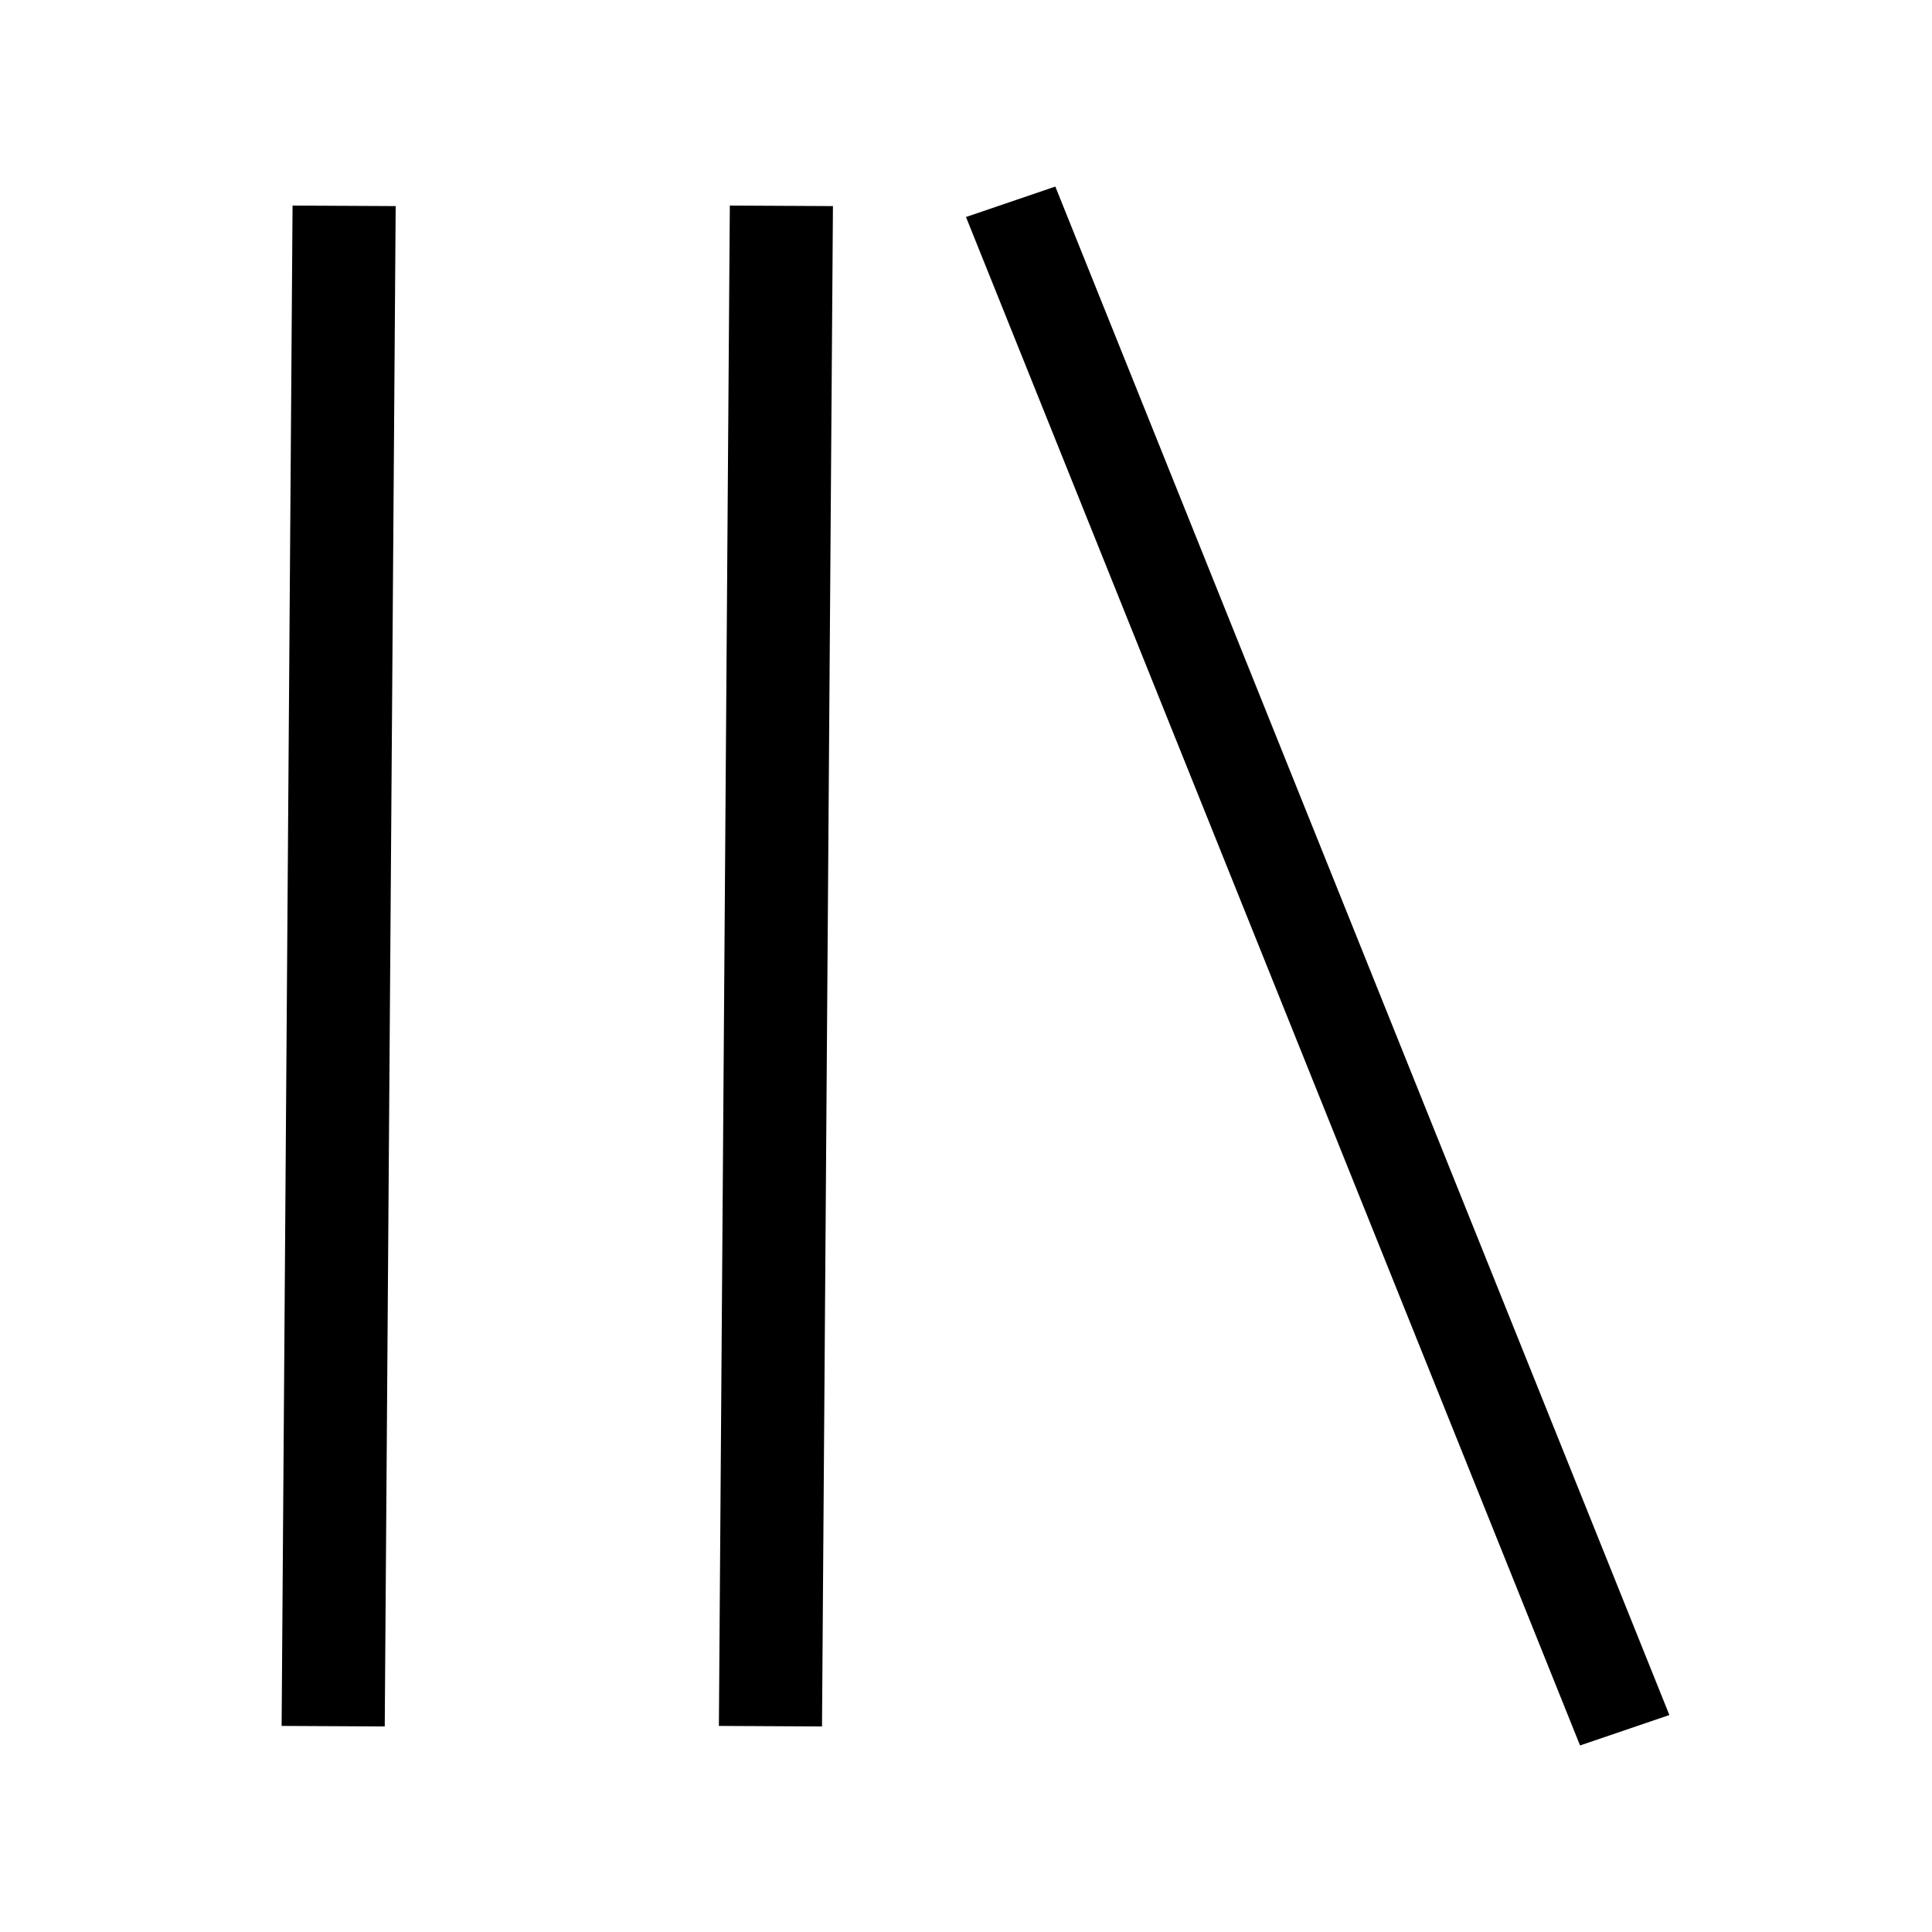 <?xml version="1.0" encoding="UTF-8"?>
<!-- Uploaded to: ICON Repo, www.svgrepo.com, Generator: ICON Repo Mixer Tools -->
<svg fill="#000000" width="800px" height="800px" version="1.1" viewBox="144 144 512 512" xmlns="http://www.w3.org/2000/svg">
 <path d="m423.67 193.44 162.73 405.06-23.672 8.062-162.73-405.05zm-202.14 5.039 27.328 0.137-2.898 402.91-27.328-0.141zm115.88 0 27.328 0.137-2.898 402.91-27.328-0.141z"/>
</svg>